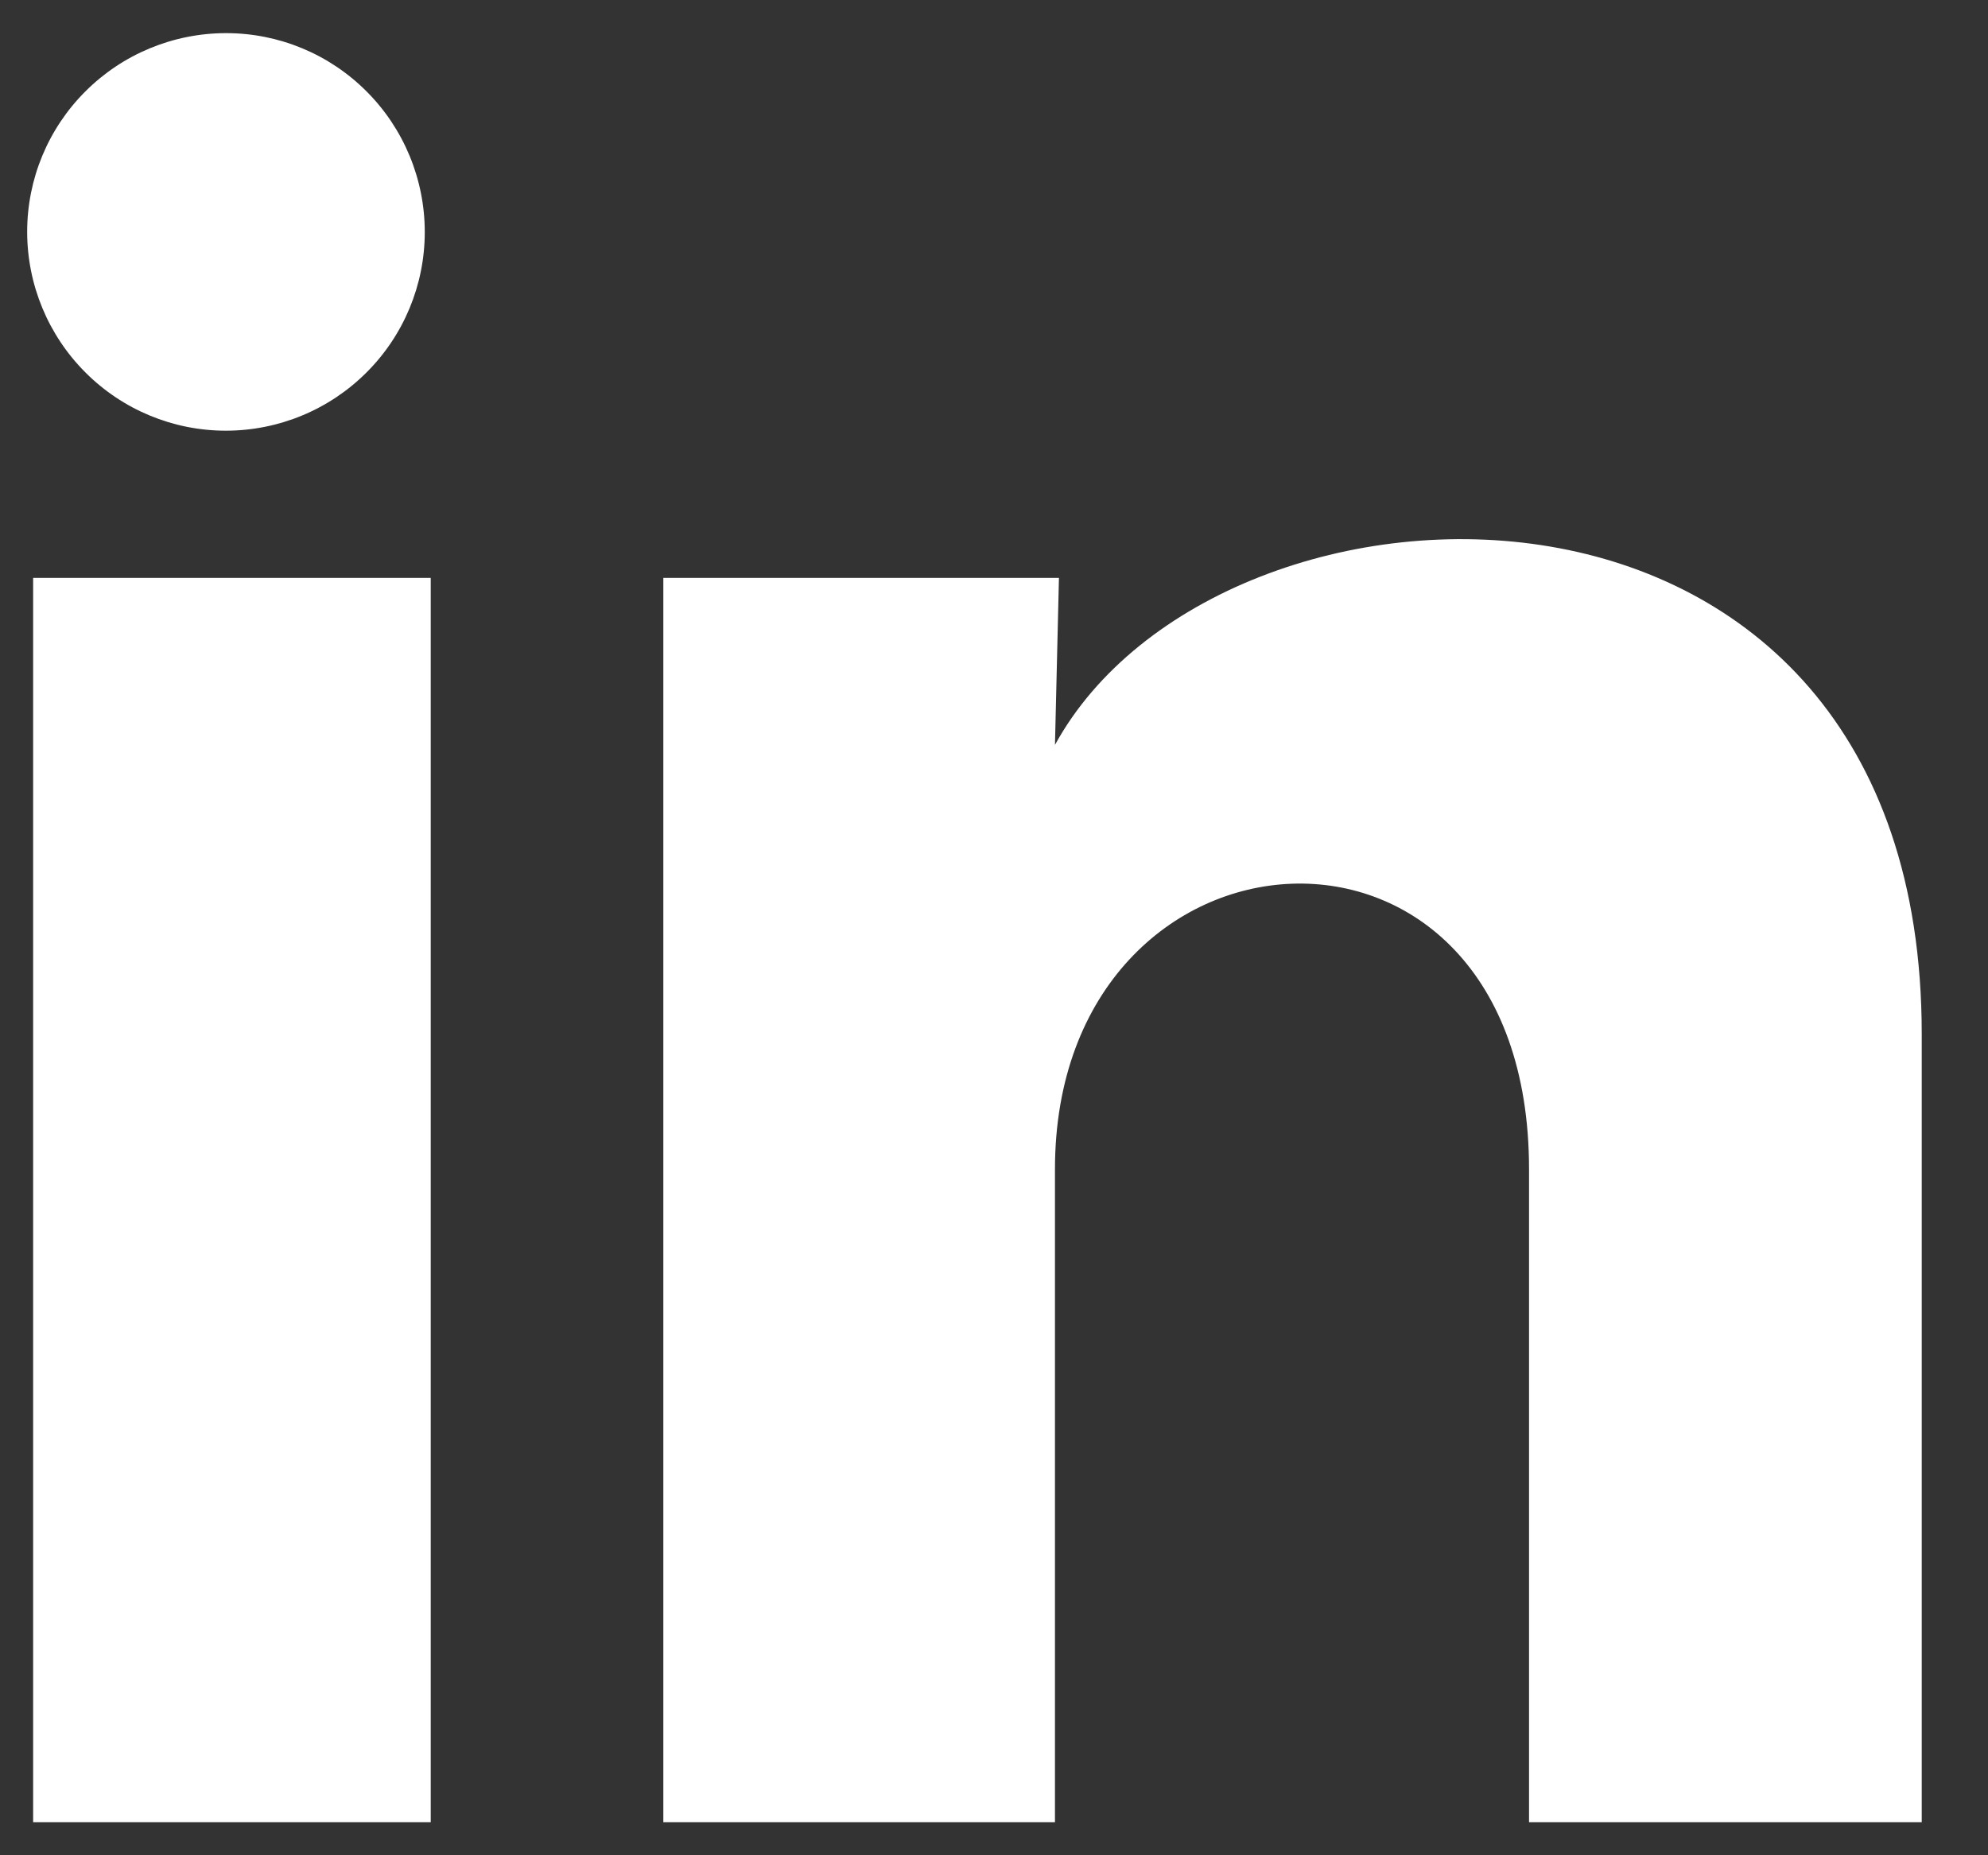 <svg width="15" height="14" viewBox="0 0 15 14" fill="none" xmlns="http://www.w3.org/2000/svg">
<rect x="0" y="0" width="15" height="14" fill="#333333" stroke="none"/>
<path d="M3.205 1.751C3.205 2.149 3.047 2.53 2.765 2.811C2.484 3.092 2.102 3.25 1.704 3.25C1.306 3.25 0.925 3.092 0.644 2.81C0.363 2.529 0.205 2.147 0.205 1.749C0.205 1.351 0.363 0.97 0.645 0.689C0.926 0.408 1.308 0.25 1.706 0.25C2.104 0.25 2.485 0.408 2.766 0.69C3.047 0.971 3.205 1.353 3.205 1.751ZM3.25 4.361H0.25V13.751H3.25V4.361ZM7.99 4.361H5.005V13.751H7.96V8.823C7.96 6.078 11.537 5.823 11.537 8.823V13.751H14.5V7.803C14.5 3.176 9.205 3.348 7.96 5.621L7.99 4.361Z" fill="white"/>
</svg>
